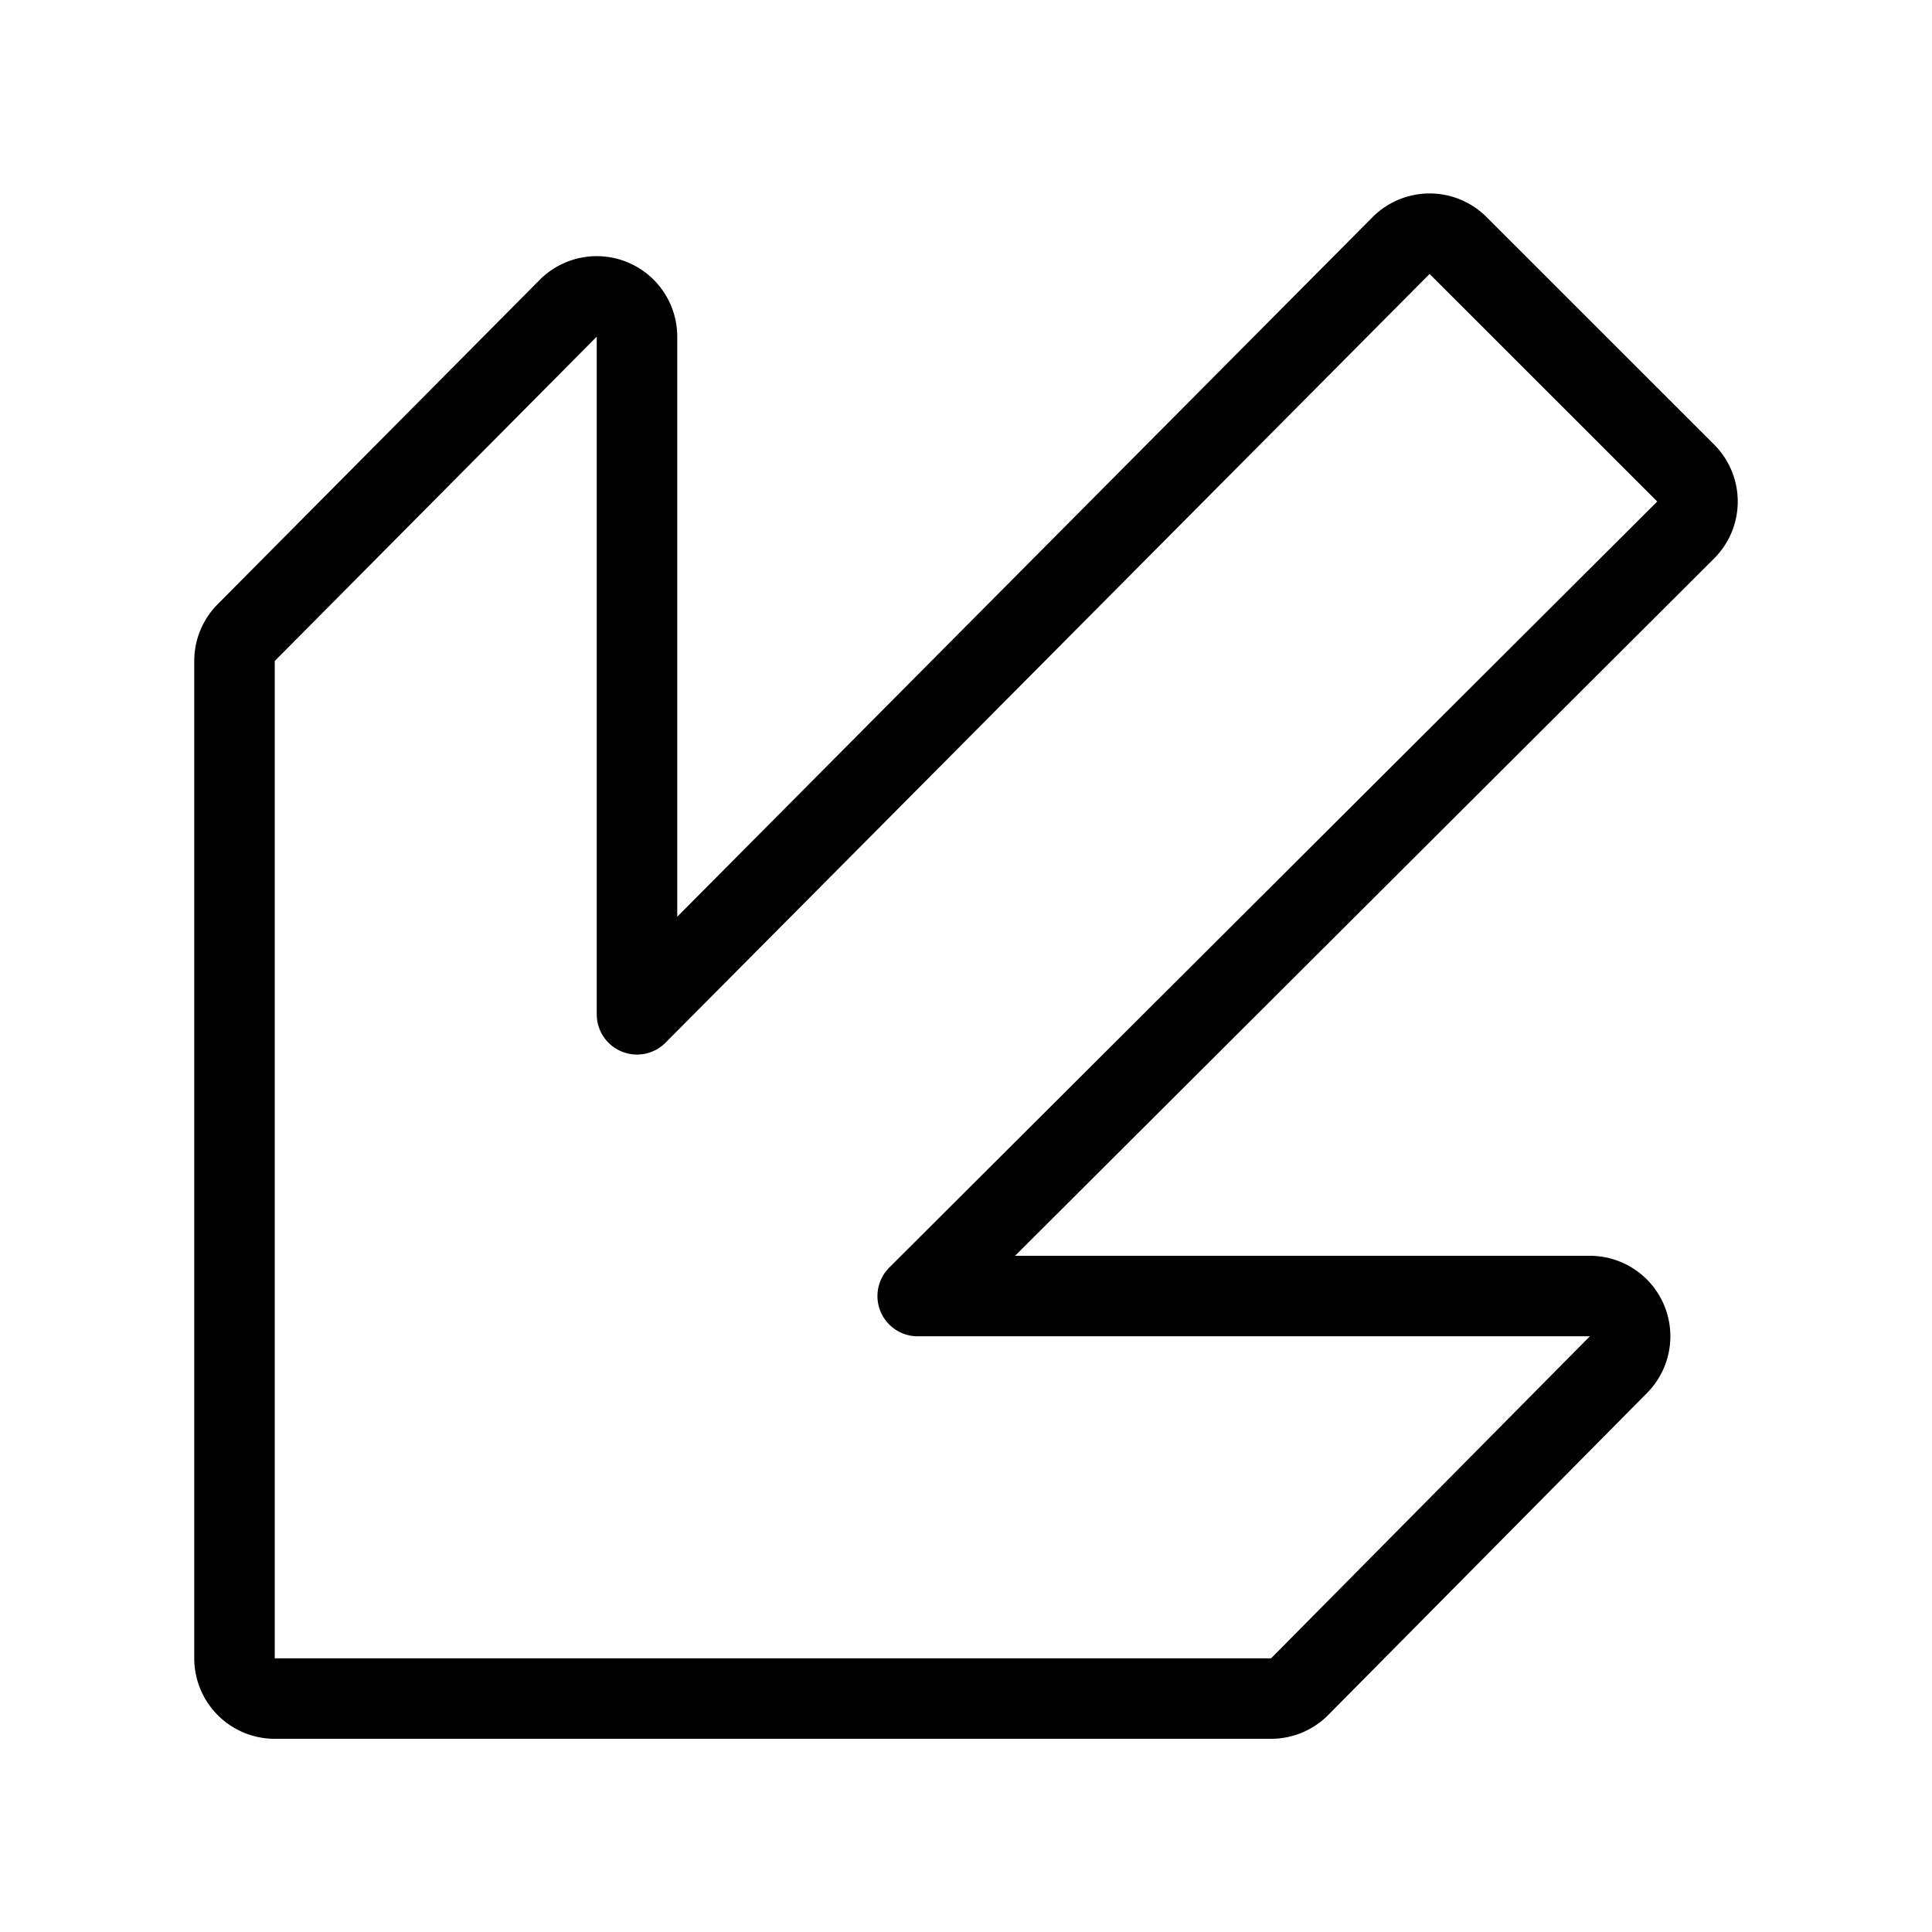 <svg xmlns="http://www.w3.org/2000/svg" viewBox="0 0 24 24" stroke="black"><path d="M20.94 6.584 11.4 16.1h8.35a.5.5 0 0 1 .355.852l-3.96 4a.5.5 0 0 1-.355.148H3.413a.5.5 0 0 1-.5-.5V8.211a.5.5 0 0 1 .145-.352l4-4.029a.5.5 0 0 1 .855.352V12.6l9.492-9.55a.5.5 0 0 1 .708 0l2.827 2.826a.5.5 0 0 1 0 .708Z" fill="none" stroke-linecap="round" stroke-linejoin="round"/></svg>